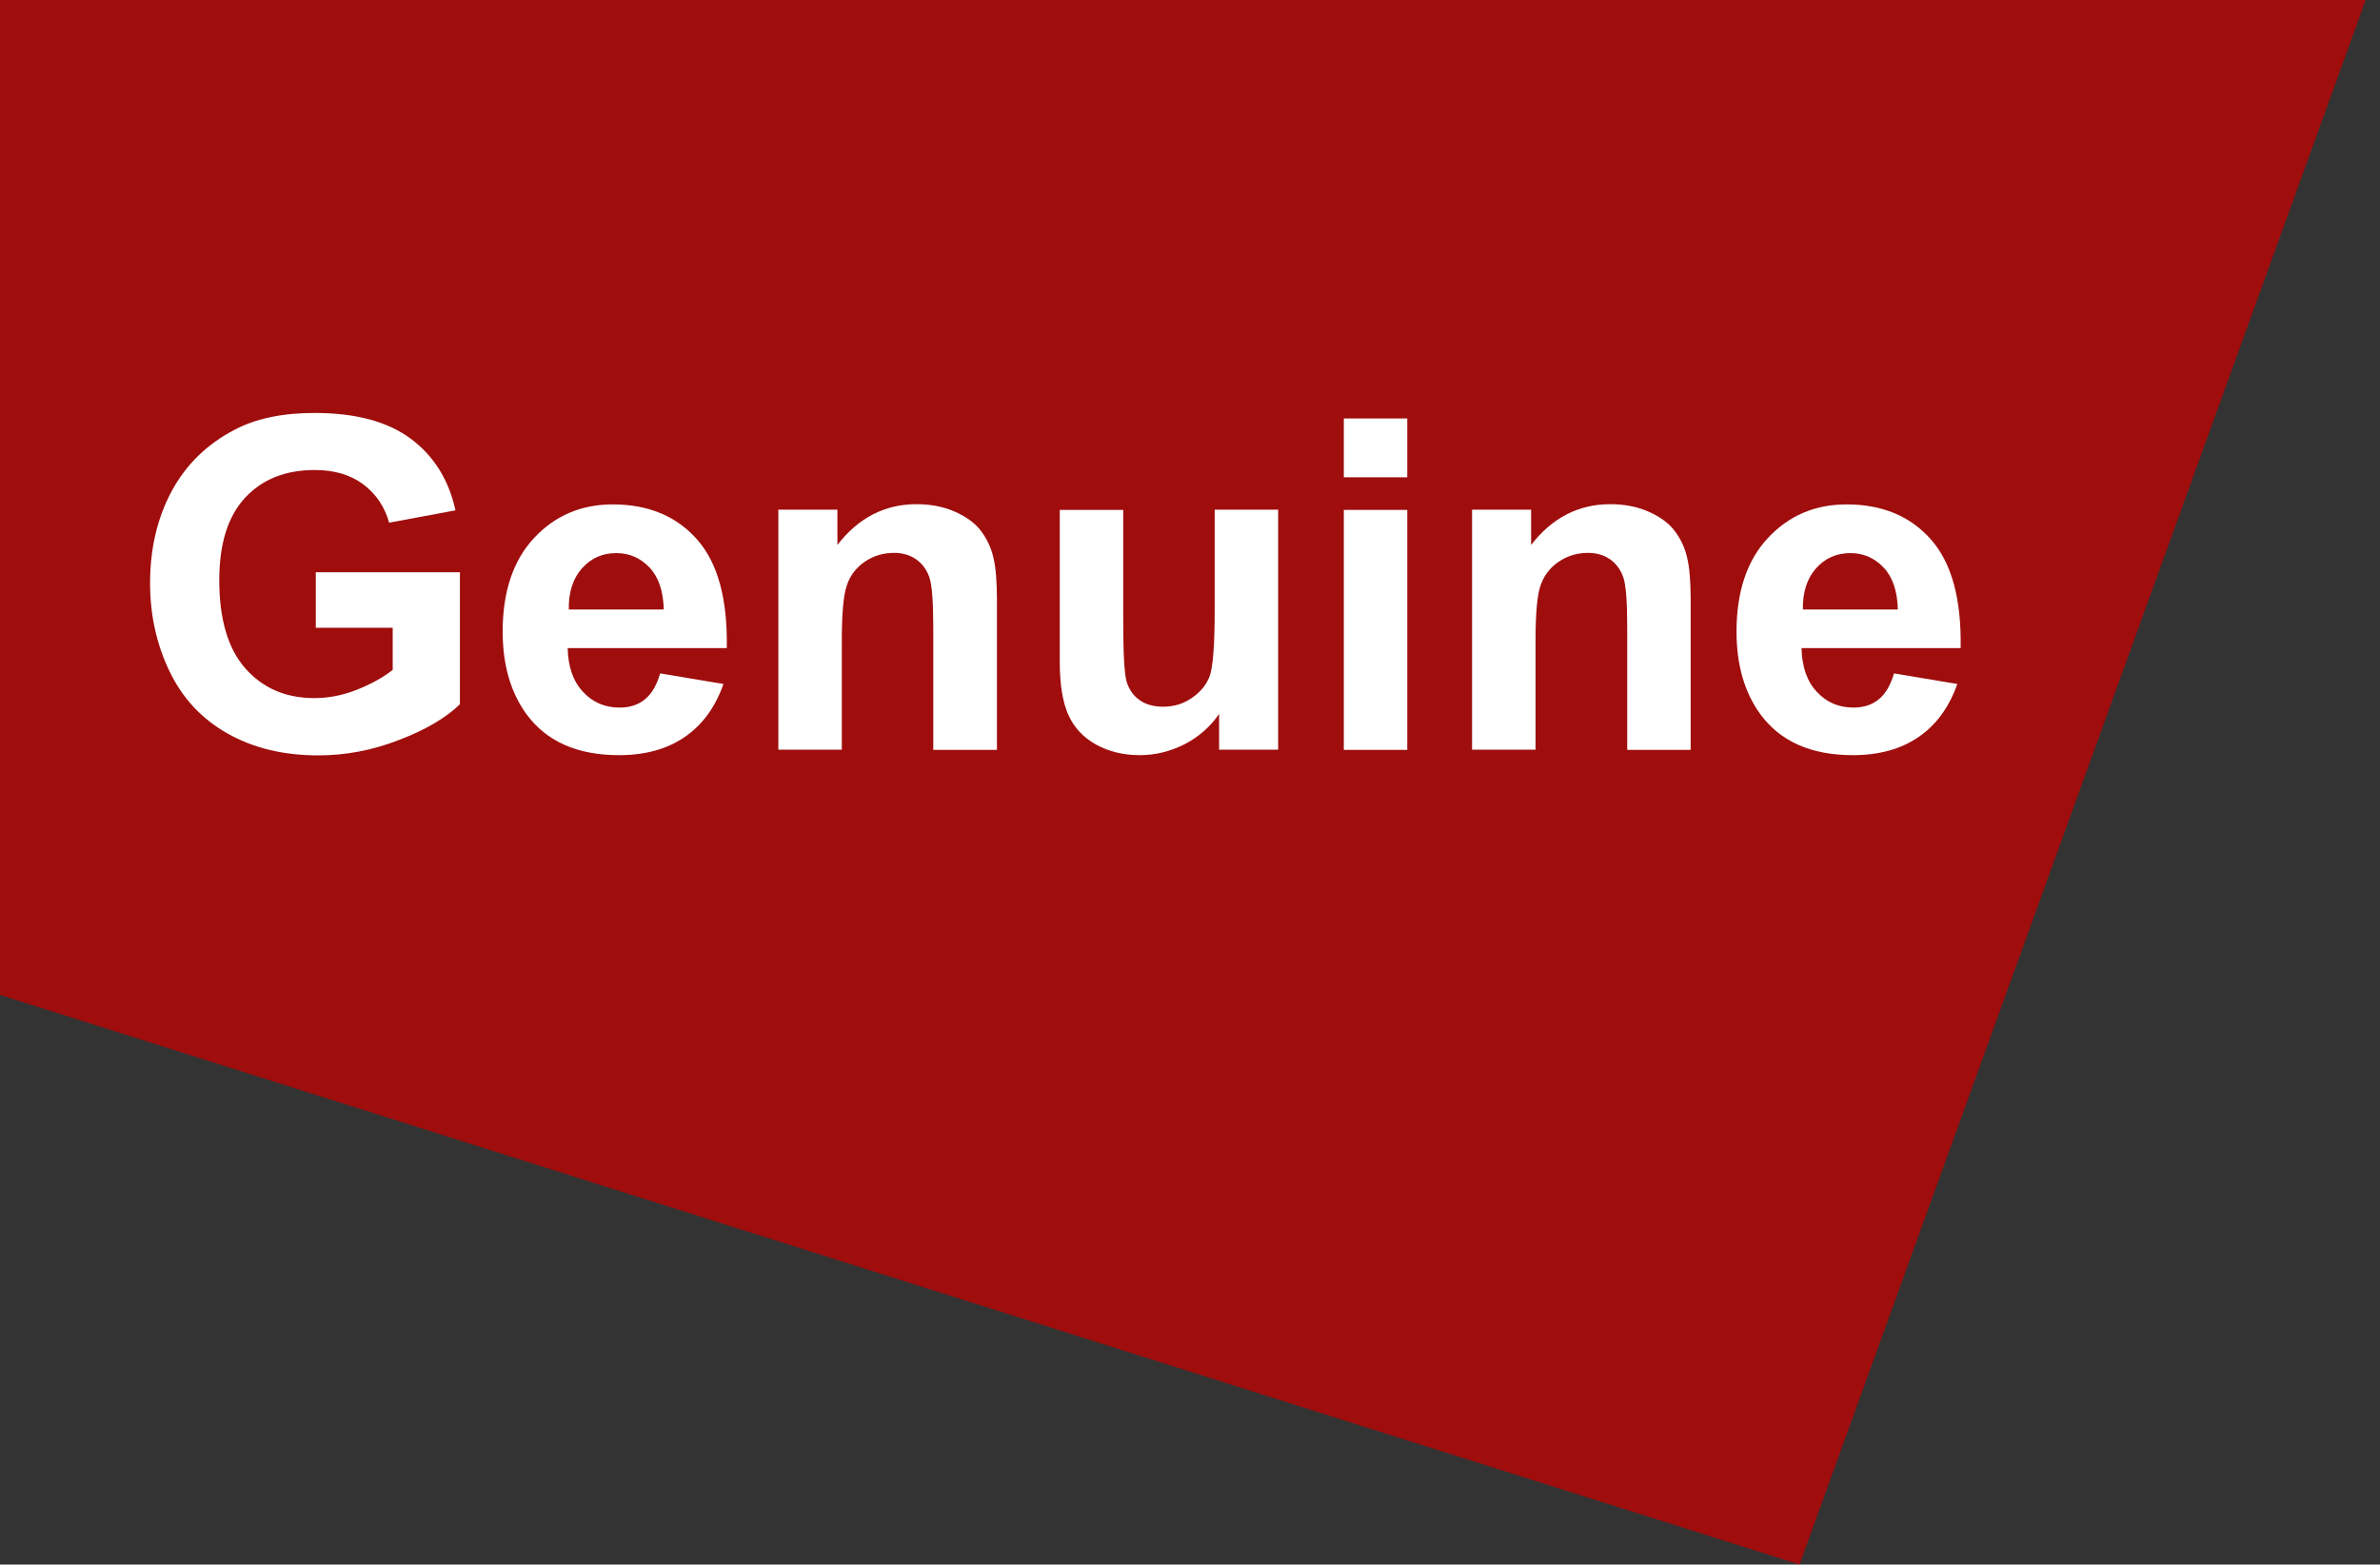 <?xml version="1.0" encoding="UTF-8"?>
<svg id="Layer_1" xmlns="http://www.w3.org/2000/svg" version="1.1" viewBox="0 0 108 71">
  <rect x="0" y="0" width="108" height="71" fill="#333333" stroke="none"/>
  <!-- Generator: Adobe Illustrator 30.1.0, SVG Export Plug-In . SVG Version: 2.1.1 Build 136)  -->
  <defs>
    <style>
      .st0 {
        fill: #c30000;
        isolation: isolate;
        opacity: .75;
      }

      .st1 {
        fill: #fff;
      }
    </style>
  </defs>
  <path class="st0" d="M81.66,71L107.35,0H0v45.15l81.66,25.85Z"/>
  <g>
    <path class="st1" d="M14.33,28.5v-2.53h6.54v5.99c-.64.62-1.56,1.16-2.76,1.62-1.21.47-2.43.7-3.67.7-1.57,0-2.94-.33-4.11-.99-1.17-.66-2.05-1.6-2.64-2.83-.59-1.23-.88-2.56-.88-4,0-1.57.33-2.96.98-4.17s1.62-2.15,2.88-2.8c.96-.5,2.16-.75,3.6-.75,1.87,0,3.32.39,4.37,1.17s1.72,1.86,2.03,3.25l-3.01.56c-.21-.74-.61-1.32-1.19-1.75-.58-.43-1.31-.64-2.19-.64-1.33,0-2.38.42-3.16,1.26-.78.84-1.17,2.09-1.17,3.74,0,1.78.4,3.12,1.19,4.01.79.89,1.83,1.34,3.12,1.34.64,0,1.27-.12,1.91-.37.64-.25,1.19-.55,1.65-.91v-1.91h-3.48Z"/>
    <path class="st1" d="M29.96,30.56l2.87.48c-.37,1.05-.95,1.85-1.75,2.4-.8.55-1.79.83-2.99.83-1.89,0-3.29-.62-4.2-1.86-.72-.99-1.08-2.24-1.08-3.75,0-1.8.47-3.22,1.42-4.24s2.14-1.53,3.58-1.53c1.62,0,2.9.54,3.83,1.6.94,1.07,1.38,2.71,1.34,4.92h-7.22c.02.85.25,1.52.7,1.99.44.48,1,.71,1.66.71.45,0,.83-.12,1.14-.37s.54-.64.7-1.19ZM30.12,27.65c-.02-.83-.24-1.47-.65-1.9-.41-.43-.91-.65-1.5-.65-.63,0-1.15.23-1.56.69s-.61,1.08-.6,1.87h4.31Z"/>
    <path class="st1" d="M45.23,34.03h-2.88v-5.56c0-1.18-.06-1.94-.18-2.28s-.32-.61-.6-.81c-.28-.19-.61-.29-1-.29-.5,0-.95.14-1.34.41s-.67.64-.81,1.09c-.15.45-.22,1.29-.22,2.5v4.93h-2.88v-10.89h2.68v1.6c.95-1.23,2.15-1.85,3.59-1.85.64,0,1.22.11,1.74.34s.92.52,1.19.88.46.76.56,1.21c.11.45.16,1.1.16,1.94v6.77Z"/>
    <path class="st1" d="M55.32,34.03v-1.63c-.4.58-.92,1.04-1.56,1.37-.65.33-1.33.5-2.05.5s-1.39-.16-1.97-.48-1-.77-1.26-1.35-.39-1.38-.39-2.41v-6.89h2.88v5c0,1.53.05,2.47.16,2.81.11.35.3.62.58.82.28.2.64.3,1.07.3.49,0,.93-.13,1.32-.41.39-.27.66-.6.8-1,.14-.4.22-1.38.22-2.94v-4.59h2.88v10.89h-2.68Z"/>
    <path class="st1" d="M60.98,21.66v-2.67h2.88v2.67h-2.88ZM60.98,34.03v-10.89h2.88v10.89h-2.88Z"/>
    <path class="st1" d="M76.72,34.03h-2.88v-5.56c0-1.18-.06-1.94-.18-2.28s-.32-.61-.6-.81c-.28-.19-.61-.29-1-.29-.5,0-.95.14-1.34.41-.4.27-.67.64-.82,1.09-.15.45-.22,1.29-.22,2.5v4.93h-2.88v-10.89h2.68v1.6c.95-1.23,2.15-1.85,3.59-1.85.64,0,1.22.11,1.74.34s.92.52,1.19.88c.27.36.46.76.56,1.21.11.45.16,1.1.16,1.94v6.77Z"/>
    <path class="st1" d="M85.95,30.56l2.87.48c-.37,1.05-.95,1.85-1.75,2.4-.8.55-1.79.83-2.99.83-1.89,0-3.29-.62-4.2-1.86-.72-.99-1.08-2.24-1.08-3.75,0-1.8.47-3.22,1.42-4.24s2.14-1.53,3.58-1.53c1.62,0,2.9.54,3.83,1.6.94,1.07,1.38,2.71,1.34,4.92h-7.22c.02.85.25,1.52.7,1.99.44.48,1,.71,1.66.71.45,0,.83-.12,1.14-.37s.54-.64.7-1.19ZM86.12,27.65c-.02-.83-.24-1.47-.65-1.9-.41-.43-.91-.65-1.5-.65-.63,0-1.15.23-1.56.69s-.61,1.08-.6,1.87h4.31Z"/>
  </g>
</svg>